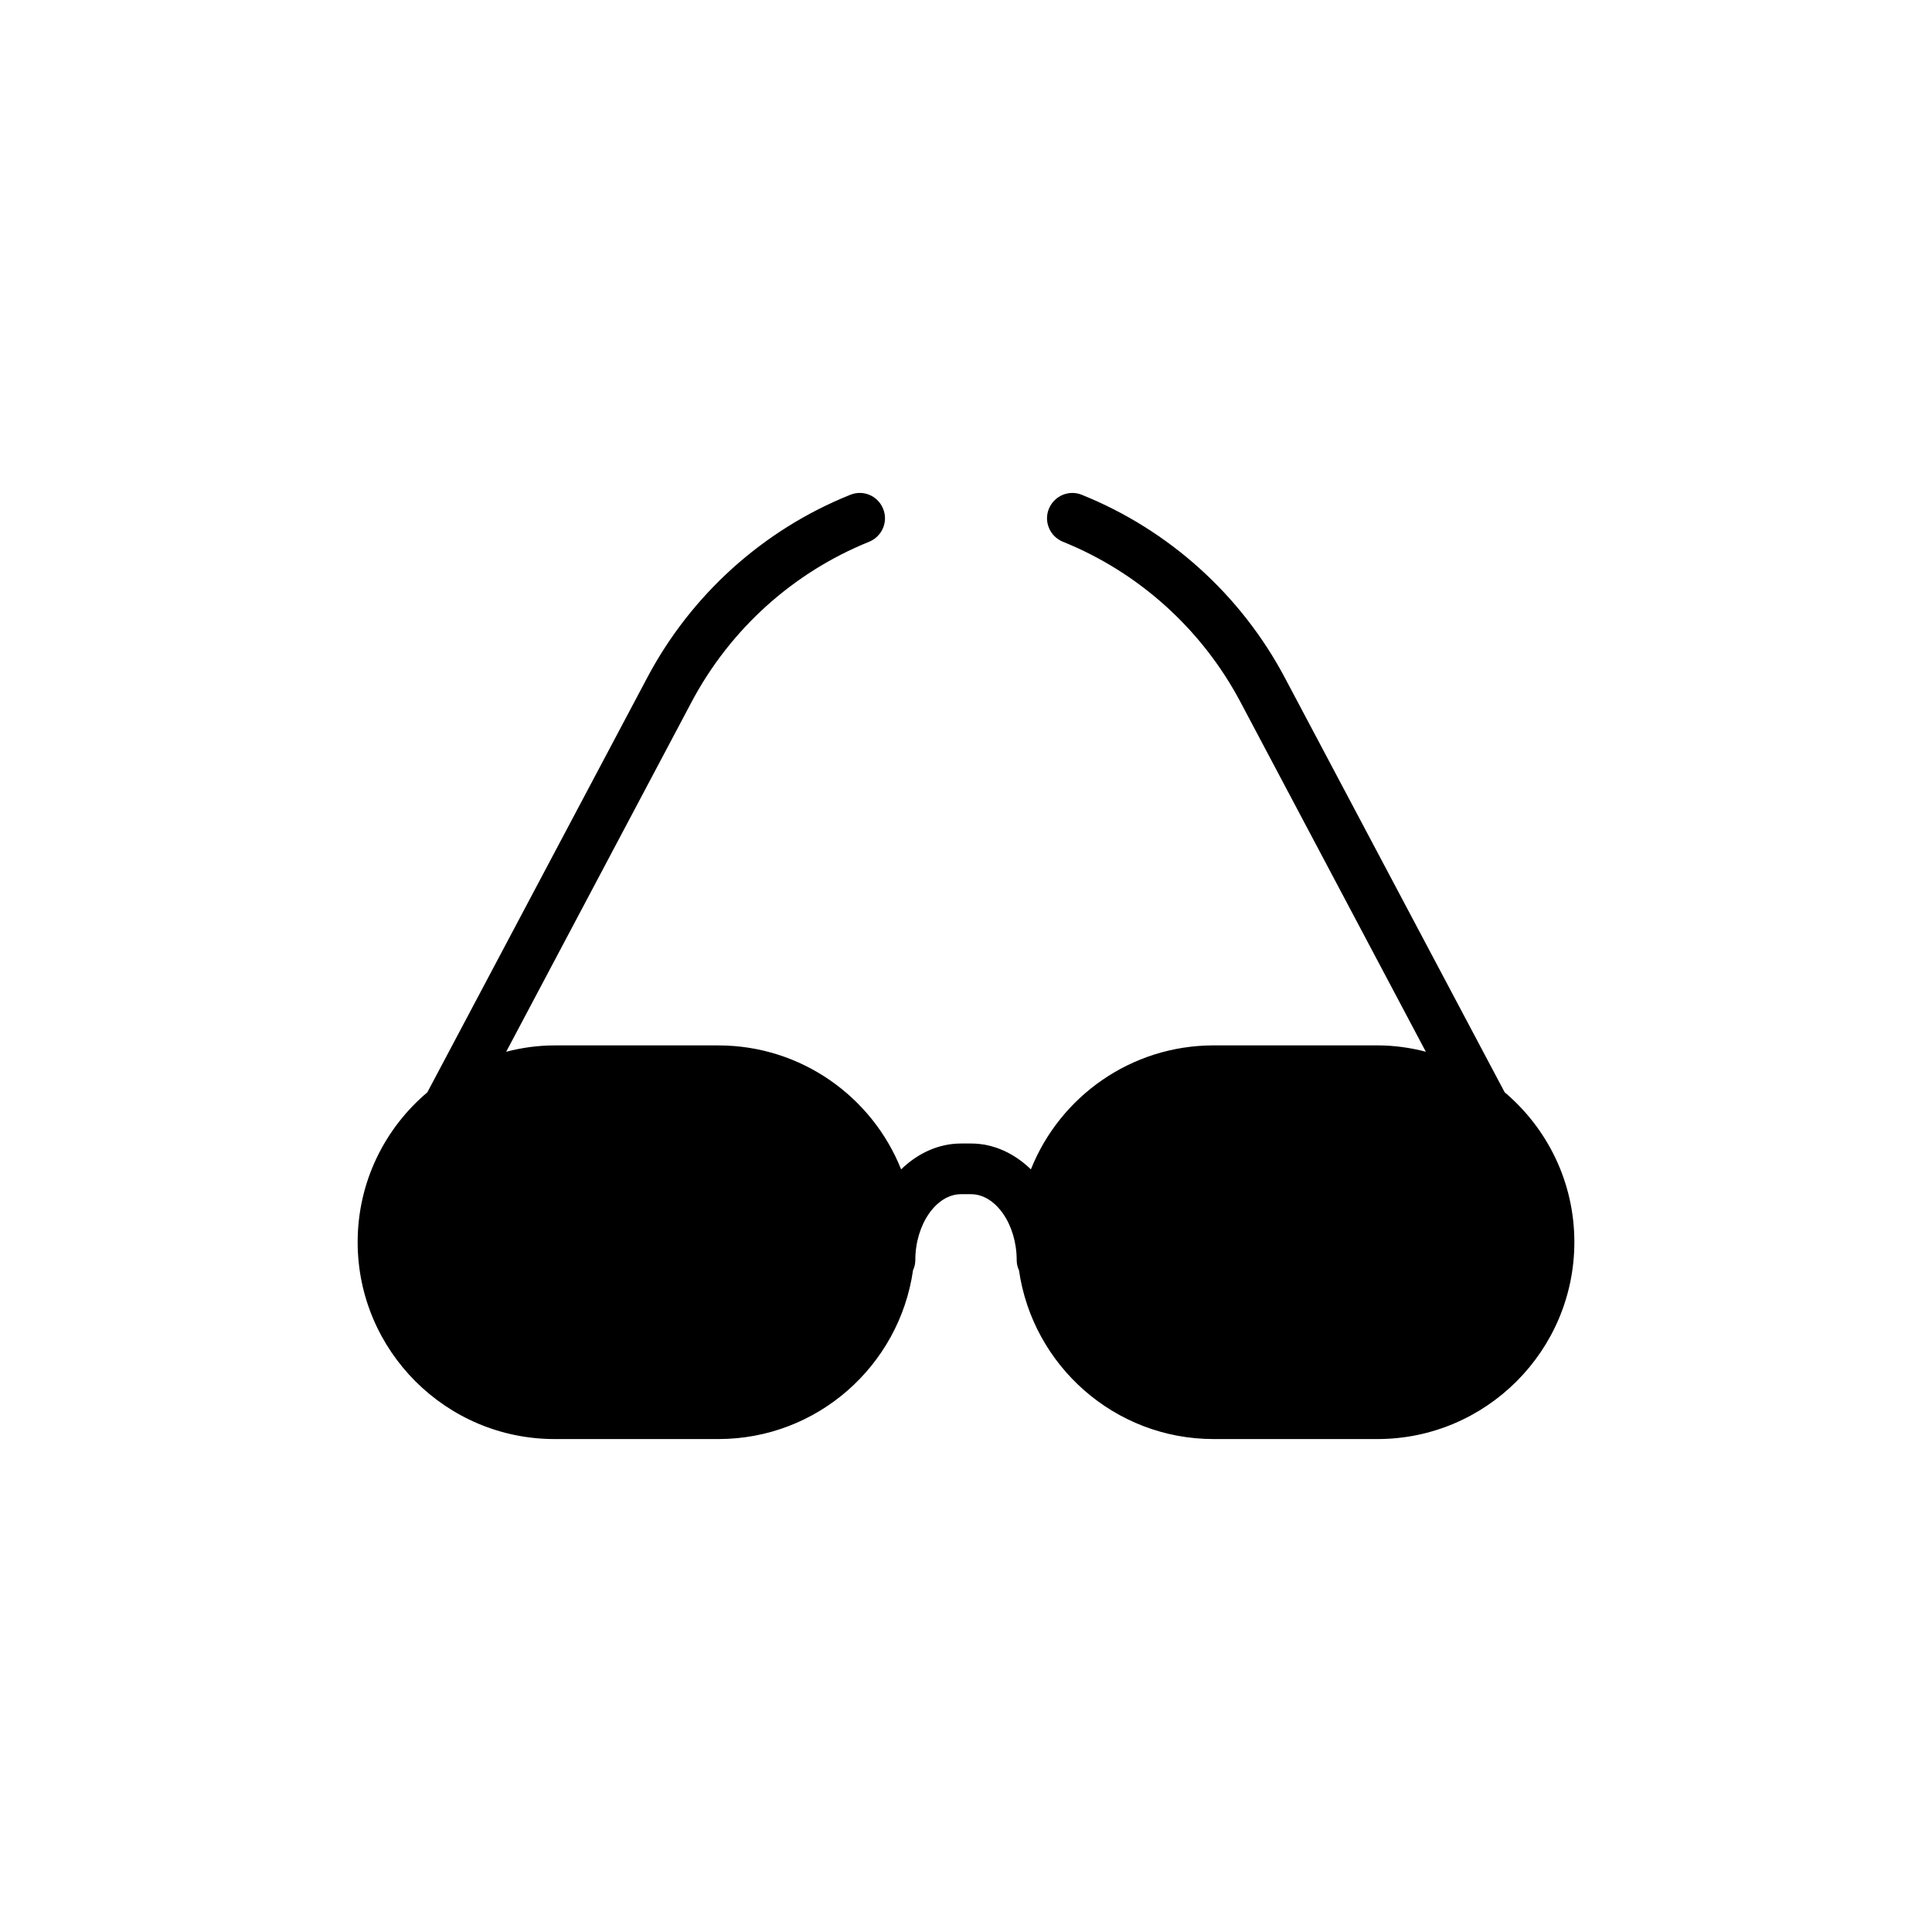 <?xml version="1.0" encoding="UTF-8"?>
<!-- Uploaded to: SVG Repo, www.svgrepo.com, Generator: SVG Repo Mixer Tools -->
<svg fill="#000000" width="800px" height="800px" version="1.1" viewBox="144 144 512 512" xmlns="http://www.w3.org/2000/svg">
 <path d="m561.22 473.17c0 28.75-23.375 52.195-52.195 52.195h-43.395c-26.266 0-47.961-19.48-51.59-44.738-0.402-0.809-0.605-1.75-0.605-2.688 0-9.473-5.574-17.465-12.09-17.465h-2.688c-6.516 0-12.09 7.996-12.09 17.465 0 0.941-0.203 1.812-0.605 2.688-3.629 25.258-25.324 44.738-51.59 44.738h-43.395c-28.816 0-52.195-23.445-52.195-52.195 0-15.922 7.188-30.16 18.473-39.699l58.242-109.83c11.621-21.965 30.699-39.23 53.805-48.5 3.426-1.41 7.32 0.203 8.734 3.695 1.41 3.426-0.27 7.324-3.695 8.734-20.152 8.129-36.812 23.176-47.023 42.387l-49.172 92.77c4.098-1.074 8.398-1.68 12.832-1.68h43.395c21.965 0 40.773 13.637 48.434 32.848 4.367-4.231 9.875-6.852 15.852-6.852h2.688c5.981 0 11.488 2.621 15.852 6.852 7.656-19.219 26.465-32.855 48.434-32.855h43.395c4.434 0 8.734 0.605 12.832 1.68l-49.172-92.77c-10.211-19.211-26.871-34.258-47.023-42.387-3.426-1.41-5.106-5.309-3.695-8.734s5.309-5.106 8.734-3.695c23.039 9.27 42.188 26.535 53.809 48.5l58.238 109.83c11.285 9.539 18.473 23.781 18.473 39.703z"/>
</svg>